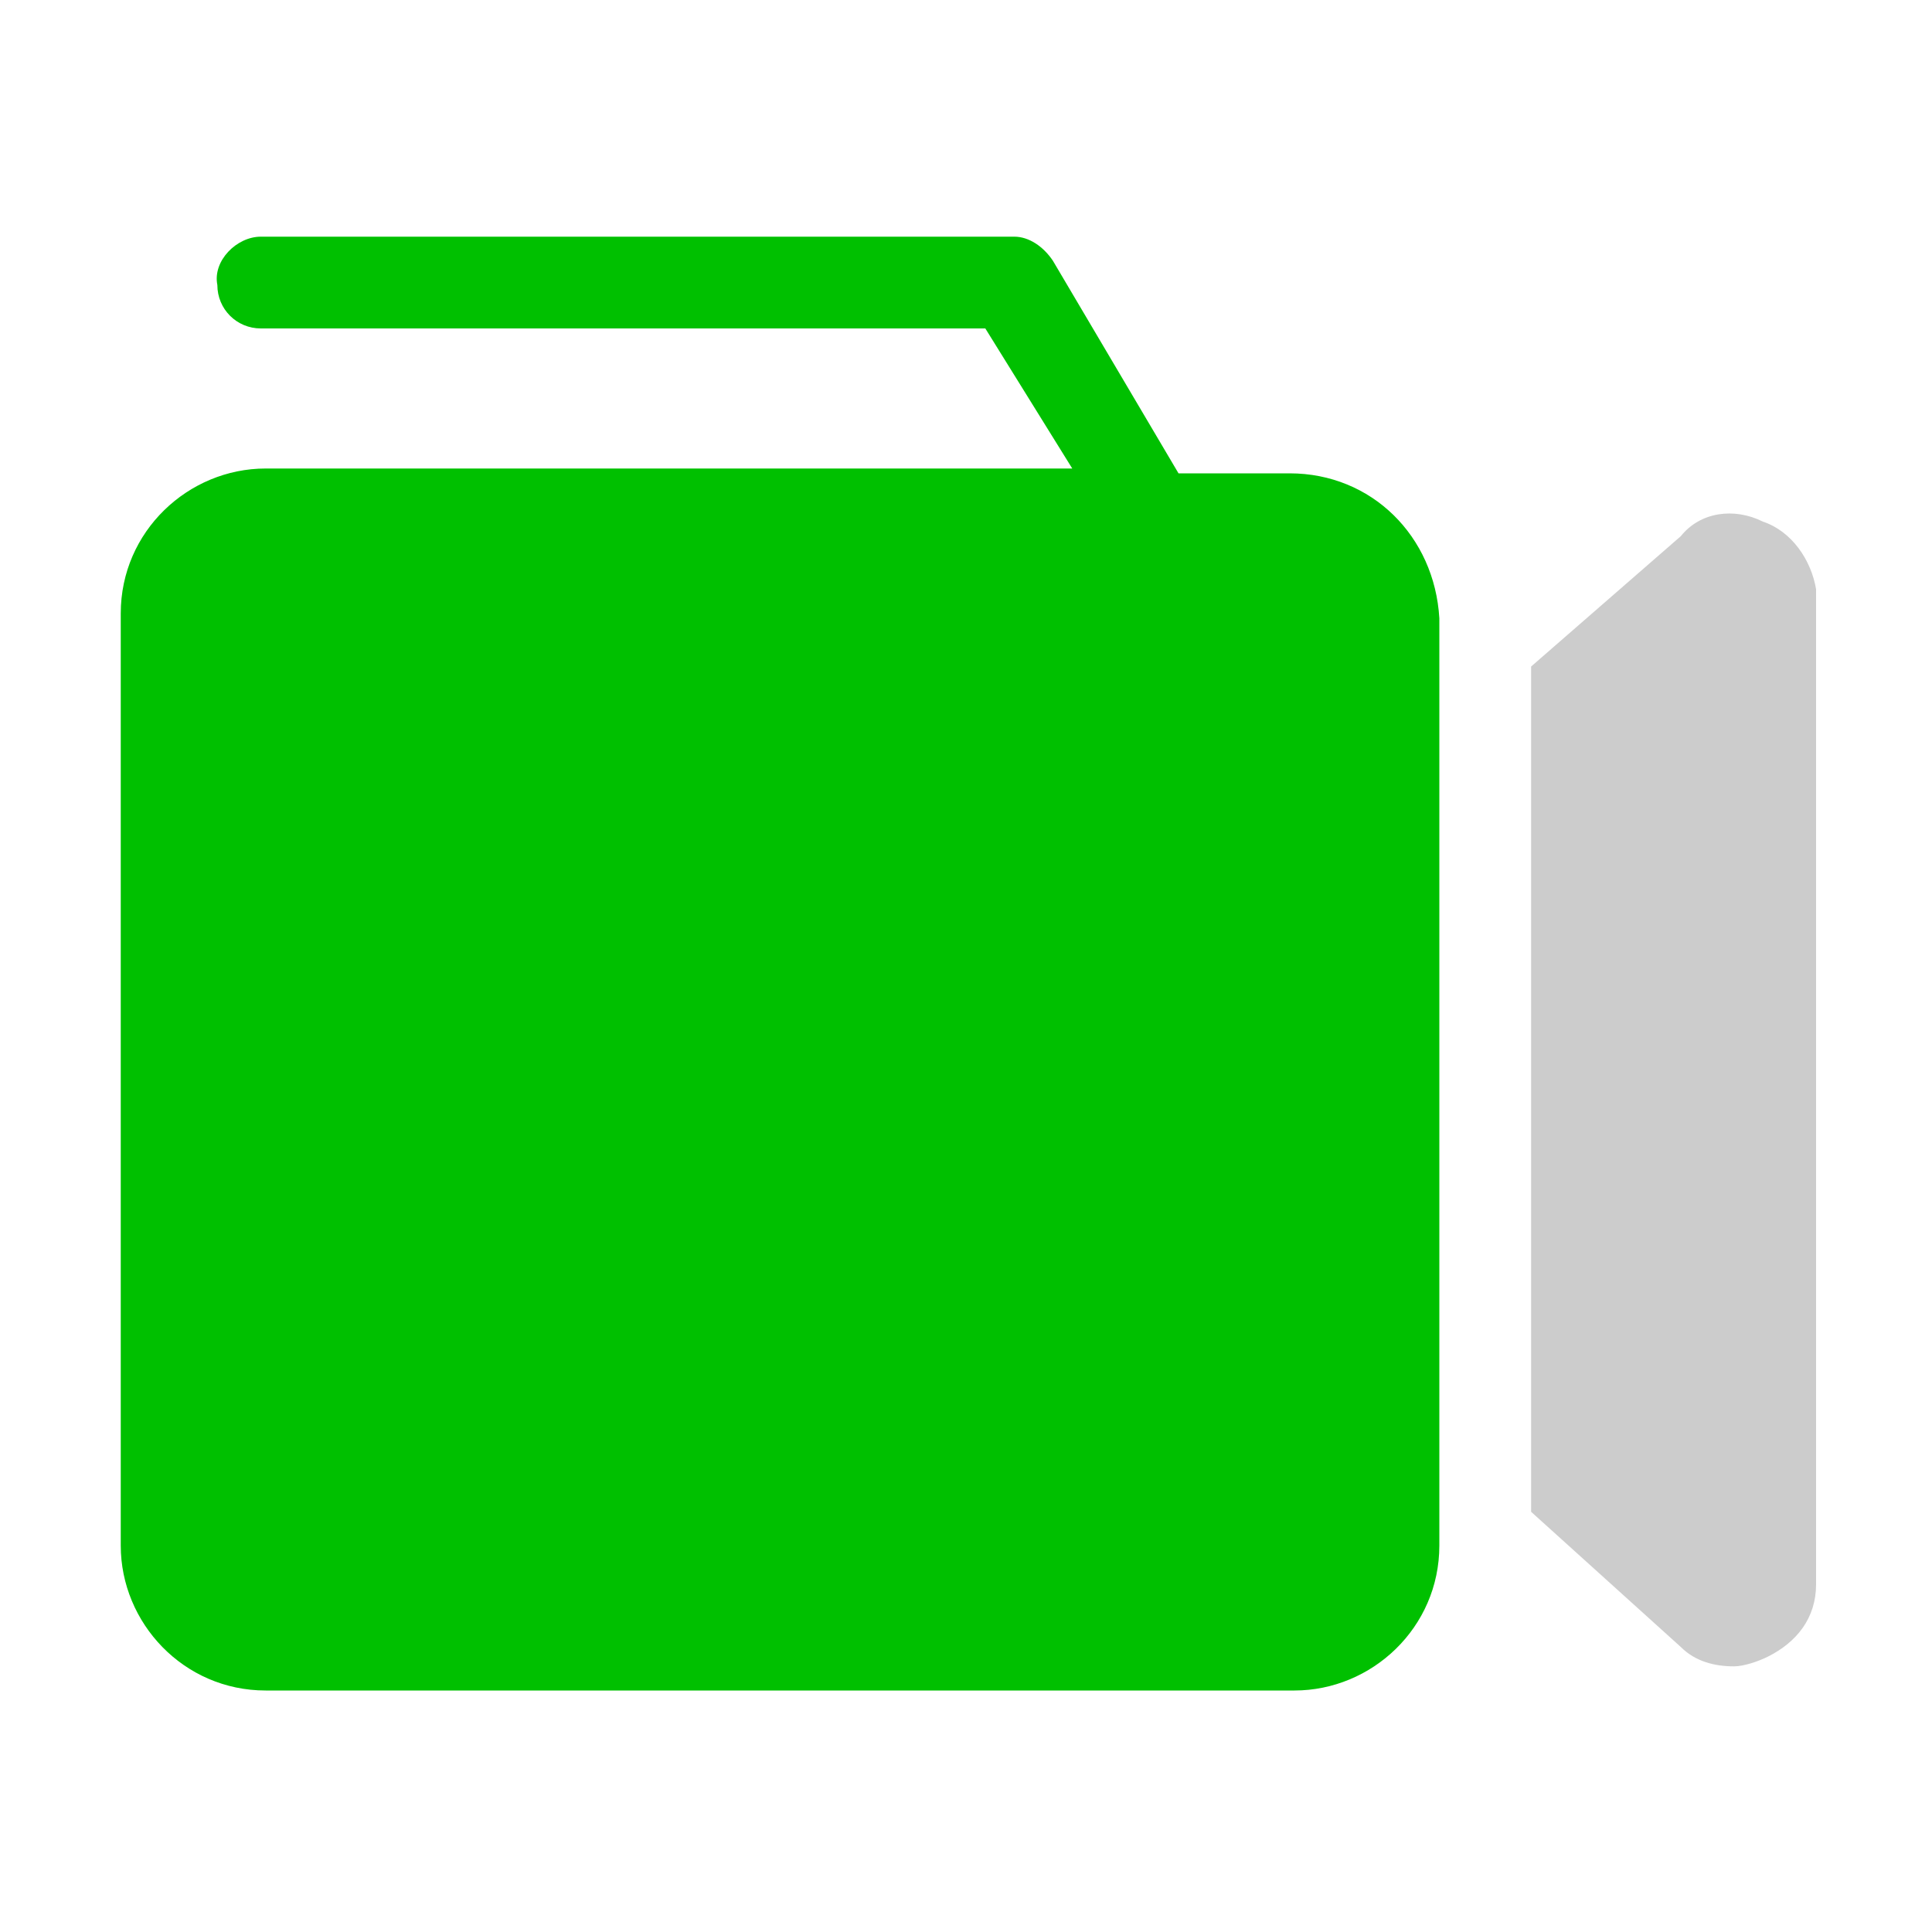 <?xml version="1.0" encoding="utf-8"?>
<!-- Generator: Adobe Illustrator 27.9.0, SVG Export Plug-In . SVG Version: 6.00 Build 0)  -->
<svg version="1.1" id="noun-map-marker-5147" xmlns="http://www.w3.org/2000/svg" xmlns:xlink="http://www.w3.org/1999/xlink"
	 x="0px" y="0px" viewBox="0 0 40 40" style="enable-background:new 0 0 40 40;" xml:space="preserve">
<style type="text/css">
	.st0{fill:#00C000;}
	.st1{fill:#CCCCCC;}
</style>
<g>
	<path id="Path_1477" class="st0" d="M145.3,10.2c-5.8-5.8-15.3-5.8-21.1,0c-5.8,5.8-5.8,15.3,0,21.1l10.5,10.5l10.5-10.5
		C151,25.5,151.1,16.1,145.3,10.2L145.3,10.2z M134.7,29.6c-5,0-9-4-9-9s4-9,9-9s9,4,9,9S139.7,29.6,134.7,29.6z"/>
	<g id="Group_1020" transform="translate(5.232 4.319)">
		<path id="Path_1478" class="st1" d="M128.7,15.2l-4.4-0.6l0.4-1.2l4.7-0.3l0.8-2.6c0.2-0.6,0.5-0.9,0.9-0.9c0.2,0,0.4,0.1,0.6,0.2
			c0.2,0.1,0.2,0.3,0.2,0.5s-0.1,0.4-0.1,0.6l-0.8,2.5l3.6,3.1l-0.4,1.3l-4-2.1l-0.9,2.6l0.9,1.9l-0.3,1l-1.7-2.1l-2.5,0.7l0.3-1
			l1.9-1L128.7,15.2z"/>
	</g>
</g>
<rect x="-59.5" y="-4.5" class="st0" width="53.2" height="53.2"/>
<g>
	<rect x="75.6" y="13.7" class="st1" width="12.3" height="21.5"/>
	<g>
		<g>
			<polygon class="st0" points="67.8,12 67.8,0.8 55.7,0.8 55.7,14 			"/>
		</g>
		<g>
			<polygon class="st0" points="72.7,12.7 55.7,15.5 55.7,37.2 64.6,37.2 			"/>
		</g>
		<g>
			<polygon class="st0" points="69.3,11.7 92.1,7.9 92.1,0.8 69.3,0.8 			"/>
		</g>
		<g>
			<path class="st0" d="M81.5,17.2c-1.7,0-3,1.4-3,3c0,1.7,1.4,3,3,3c1.7,0,3-1.4,3-3C84.5,18.6,83.1,17.2,81.5,17.2z"/>
		</g>
		<g>
			<path class="st0" d="M74.4,12.4l-8.2,24.8h25.9V9.5L74.4,12.4z M87,20.3c-0.6,3.1-4.7,11.4-4.9,11.8l-0.7,1.4l-0.7-1.4
				c-0.2-0.4-4.2-8.6-4.9-11.8c-0.3-1.3,0.1-2.5,1-3.6c1.1-1.3,2.8-2.1,4.6-2.1c1.7,0,3.5,0.8,4.6,2.1C86.9,17.8,87.3,19.1,87,20.3z
				"/>
		</g>
	</g>
</g>
<g id="noun-video-4602629" transform="translate(-1 -3)">
	<path id="Path_1742" class="st0" d="M27.7,12.8h-2.3l-2.6-4.4c-0.2-0.3-0.5-0.5-0.8-0.5H6.4c-0.5,0-1,0.5-0.9,1
		c0,0.5,0.4,0.9,0.9,0.9h15l1.8,2.9H6.5c-1.6,0-3,1.3-3,3v19.3c0,1.6,1.3,3,3,3h21.3c1.6,0,3-1.3,3-3V15.8
		C30.7,14.1,29.4,12.8,27.7,12.8z"/>
	<path id="Path_1743" class="st1" d="M37.5,13.8c-0.6-0.3-1.3-0.2-1.7,0.3l-3.1,2.7v17.5l3.1,2.8c0.3,0.3,0.7,0.4,1.1,0.4
		c0.2,0,0.5-0.1,0.7-0.2c0.6-0.3,1-0.8,1-1.5V15.2C38.5,14.6,38.1,14,37.5,13.8z"/>
</g>
</svg>
